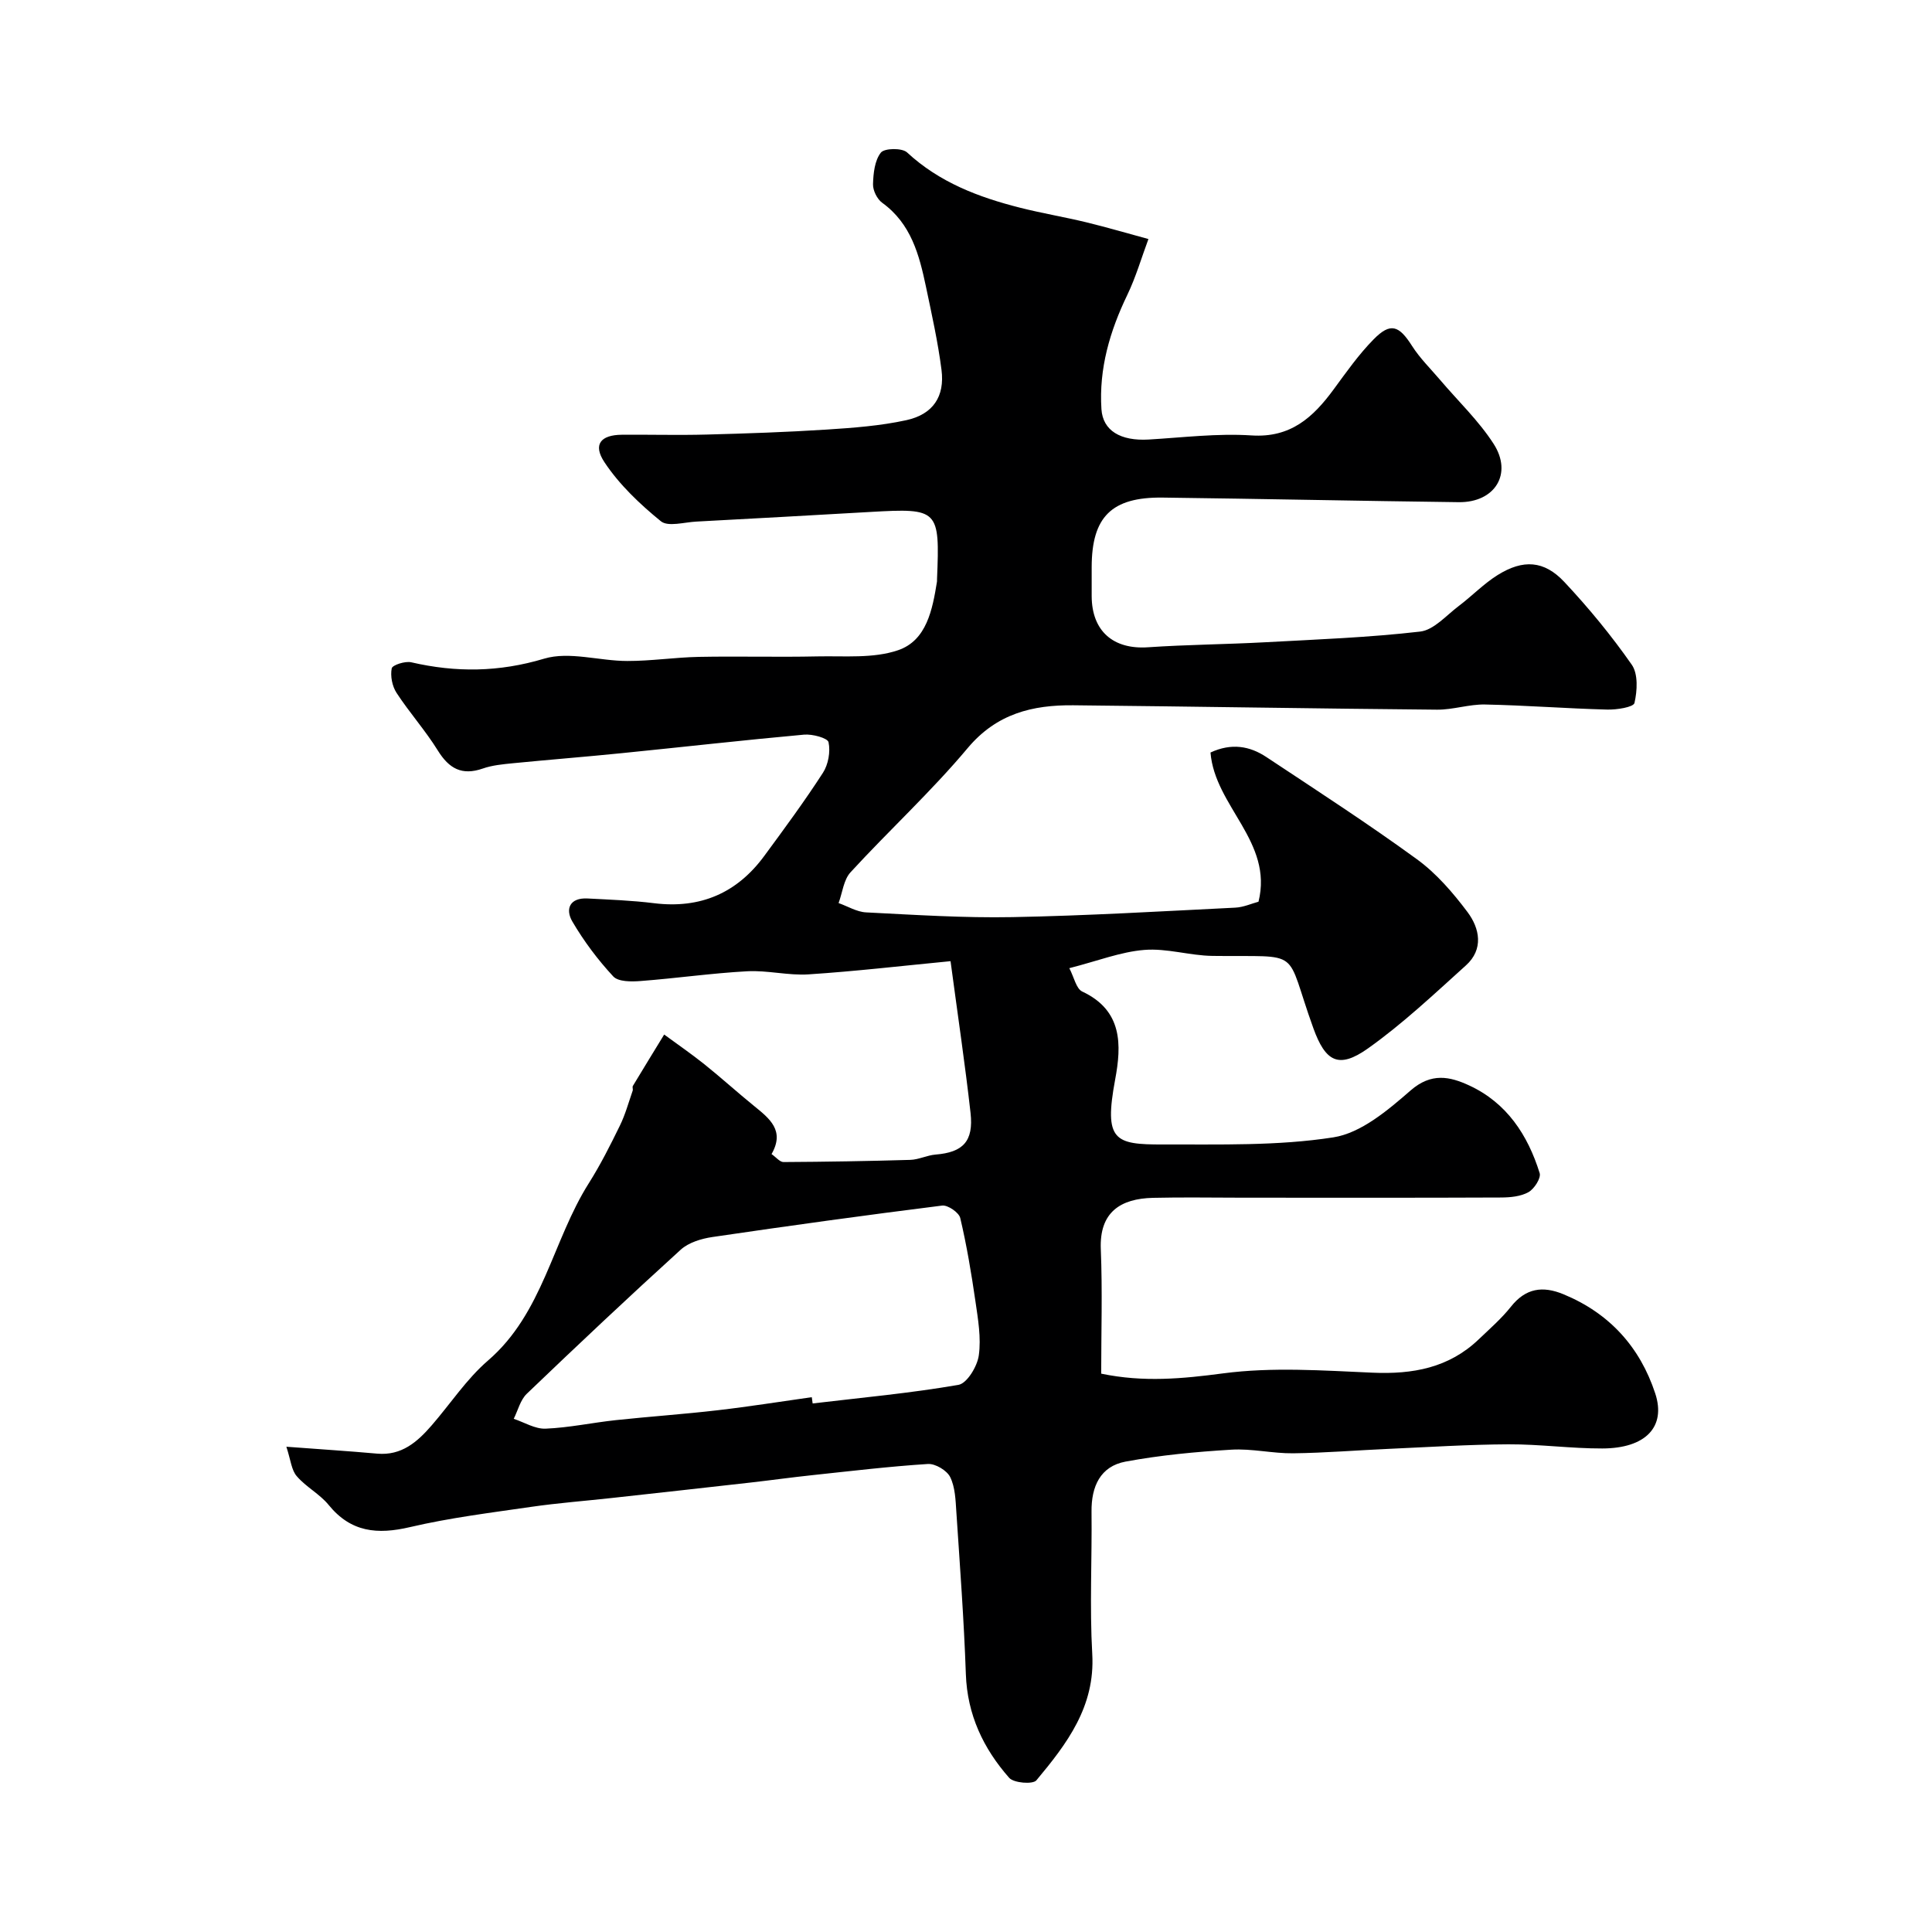 <svg enable-background="new 0 0 400 400" viewBox="0 0 400 400" xmlns="http://www.w3.org/2000/svg"><path d="m59.29 299.53c7.03.53 12.92.9 18.8 1.43 5.06.45 8.32-2.43 11.3-5.87 3.88-4.47 7.2-9.57 11.63-13.39 11.42-9.83 13.36-24.82 20.89-36.73 2.4-3.8 4.44-7.85 6.42-11.9 1.13-2.3 1.81-4.82 2.66-7.26.1-.3-.11-.74.04-.98 2.14-3.56 4.31-7.09 6.48-10.64 2.78 2.04 5.63 4 8.32 6.15 3.51 2.81 6.84 5.84 10.33 8.67 3.17 2.58 6.38 5.06 3.58 9.93.95.66 1.71 1.65 2.47 1.65 8.75-.05 17.5-.19 26.25-.45 1.76-.05 3.48-.96 5.25-1.1 5.66-.46 7.89-2.73 7.23-8.63-1.13-10.05-2.62-20.05-4.14-31.41-10.06.97-19.69 2.1-29.36 2.73-4.22.28-8.52-.87-12.75-.64-7.37.4-14.7 1.46-22.07 2.02-1.9.15-4.61.17-5.65-.95-3.2-3.45-6.08-7.29-8.46-11.35-1.53-2.6-.55-4.98 3.12-4.79 4.61.24 9.23.41 13.8.98 9.58 1.18 17.16-2.1 22.82-9.81 4.16-5.65 8.33-11.31 12.13-17.19 1.11-1.72 1.58-4.36 1.16-6.33-.18-.87-3.35-1.73-5.07-1.57-12.58 1.14-25.14 2.57-37.71 3.83-7.51.76-15.04 1.35-22.56 2.09-2.11.21-4.28.41-6.25 1.1-4.32 1.5-6.98.01-9.3-3.73-2.57-4.15-5.88-7.85-8.55-11.94-.9-1.38-1.31-3.48-1-5.07.13-.69 2.78-1.55 4.04-1.26 9.27 2.14 18.17 2.05 27.52-.75 5.21-1.56 11.44.48 17.21.48 4.93.01 9.86-.75 14.79-.85 8.2-.16 16.4.08 24.59-.1 5.6-.12 11.57.47 16.69-1.28 5.92-2.02 7.12-8.42 8.05-14.19.03-.16 0-.33.01-.5.6-14.47.32-14.74-13.75-13.94-12.03.69-24.07 1.36-36.1 2-2.49.13-5.84 1.13-7.32-.07-4.36-3.55-8.61-7.58-11.69-12.23-2.44-3.68-.75-5.64 3.59-5.68 5.86-.05 11.73.12 17.59-.04 8.27-.22 16.55-.5 24.8-1.03 5.54-.36 11.14-.77 16.54-1.95 5.52-1.21 7.97-4.91 7.27-10.4-.74-5.79-2.02-11.51-3.22-17.23-1.39-6.6-3.08-13.05-9.05-17.37-1.06-.76-1.95-2.56-1.91-3.85.06-2.25.34-4.91 1.62-6.54.74-.94 4.39-1 5.42-.05 6.7 6.21 14.81 9.28 23.38 11.45 4.54 1.15 9.17 1.92 13.72 3.02 4.32 1.05 8.59 2.31 12.88 3.47-1.44 3.86-2.59 7.86-4.37 11.56-3.62 7.51-5.9 15.27-5.36 23.66.29 4.45 3.94 6.63 9.79 6.29 7.09-.42 14.23-1.31 21.28-.85 8.11.53 12.76-3.75 17-9.52 2.62-3.57 5.19-7.23 8.28-10.37 3.5-3.56 5.25-2.9 7.97 1.38 1.62 2.54 3.84 4.71 5.81 7.03 3.72 4.38 7.97 8.42 11.06 13.21 4.01 6.21.27 12.18-7.21 12.09-20.43-.25-40.87-.7-61.3-.95-10.59-.13-14.69 4-14.7 14.41 0 2-.01 4 0 6 .03 7.25 4.49 11.08 11.68 10.58 8.08-.55 16.18-.6 24.27-1.04 10.7-.58 21.43-.98 32.07-2.21 2.82-.33 5.39-3.34 7.96-5.28 2.75-2.07 5.18-4.62 8.08-6.43 5.26-3.28 9.61-3.03 13.79 1.43 5.04 5.37 9.76 11.11 13.97 17.14 1.34 1.92 1.14 5.4.56 7.92-.2.88-3.71 1.43-5.68 1.37-8.42-.22-16.83-.88-25.25-1.05-3.31-.07-6.63 1.1-9.95 1.07-25.1-.22-50.2-.66-75.3-.91-8.44-.08-15.87 1.71-21.87 8.86-7.55 9.01-16.28 17.03-24.25 25.71-1.44 1.56-1.68 4.22-2.48 6.38 1.9.67 3.78 1.84 5.71 1.93 10.09.51 20.21 1.17 30.3.98 15.37-.29 30.74-1.2 46.1-1.96 1.72-.08 3.4-.85 4.83-1.23 3.08-12.43-9.04-19.72-9.94-30.89 4.34-2.01 8.12-1.35 11.57.94 10.47 6.94 21.02 13.77 31.17 21.16 4.03 2.93 7.45 6.91 10.47 10.93 2.54 3.39 3.38 7.71-.33 11.05-6.59 5.94-13.09 12.09-20.3 17.2-6.06 4.29-8.78 2.72-11.28-4.19-6.12-16.92-1.83-14.72-20.88-14.98-4.71-.06-9.47-1.62-14.11-1.24-4.89.39-9.66 2.28-15.54 3.78.99 1.89 1.42 4.25 2.68 4.84 8.37 3.92 8.15 11.06 6.81 18.22-2.36 12.67-.12 13.47 9.89 13.44 11.78-.04 23.71.33 35.27-1.47 5.75-.89 11.32-5.63 16.02-9.72 4.28-3.72 8.1-2.89 12.12-1.03 7.77 3.59 12.13 10.25 14.59 18.15.32 1.03-1.12 3.27-2.31 3.94-1.6.9-3.76 1.1-5.68 1.11-17.83.08-35.66.04-53.5.04-6.19 0-12.39-.12-18.58.03-6.71.16-11.11 2.96-10.79 10.64.35 8.61.08 17.25.08 25.76 8.76 1.83 16.85 1.05 25.26-.06 10.15-1.34 20.63-.59 30.94-.14 8.31.36 15.78-.99 21.96-6.9 2.29-2.19 4.71-4.29 6.67-6.76 3.06-3.86 6.58-4.36 10.9-2.57 9.51 3.93 15.82 10.93 18.98 20.53 2.28 6.94-2.02 11.37-10.96 11.39-6.47.02-12.95-.89-19.42-.86-8.26.04-16.52.57-24.78.94-6.6.29-13.2.84-19.8.92-4.26.05-8.56-1.01-12.8-.75-7.33.44-14.7 1.13-21.91 2.47-5.21.97-7.1 5.14-7.04 10.35.11 9.83-.41 19.69.15 29.49.62 10.89-5.27 18.6-11.57 26.15-.73.87-4.68.56-5.63-.52-5.35-6.07-8.68-13.07-8.97-21.47-.39-11.21-1.23-22.41-1.97-33.61-.16-2.43-.24-5.08-1.27-7.18-.68-1.38-3.07-2.81-4.6-2.72-8.01.51-16 1.47-23.99 2.32-4.24.45-8.46 1.04-12.69 1.52-9.62 1.09-19.23 2.15-28.85 3.21-5.54.61-11.11 1.03-16.63 1.83-8.39 1.22-16.84 2.26-25.08 4.19-6.75 1.58-12.23 1.09-16.85-4.59-1.84-2.26-4.66-3.7-6.57-5.92-1.12-1.23-1.26-3.31-2.18-6.13zm108.78-10.26c.06.43.12.87.18 1.3 10.08-1.2 20.2-2.12 30.19-3.85 1.77-.31 3.9-3.83 4.21-6.1.51-3.64-.16-7.5-.7-11.22-.84-5.78-1.8-11.55-3.14-17.22-.27-1.14-2.57-2.72-3.74-2.58-15.88 1.99-31.73 4.18-47.56 6.51-2.3.34-4.93 1.13-6.58 2.63-10.77 9.78-21.36 19.76-31.87 29.83-1.33 1.28-1.82 3.43-2.7 5.18 2.2.73 4.43 2.13 6.6 2.04 4.87-.2 9.7-1.25 14.57-1.77 7.03-.75 14.09-1.23 21.11-2.05 6.5-.75 12.96-1.79 19.43-2.7z" fill="#000001"/></svg>